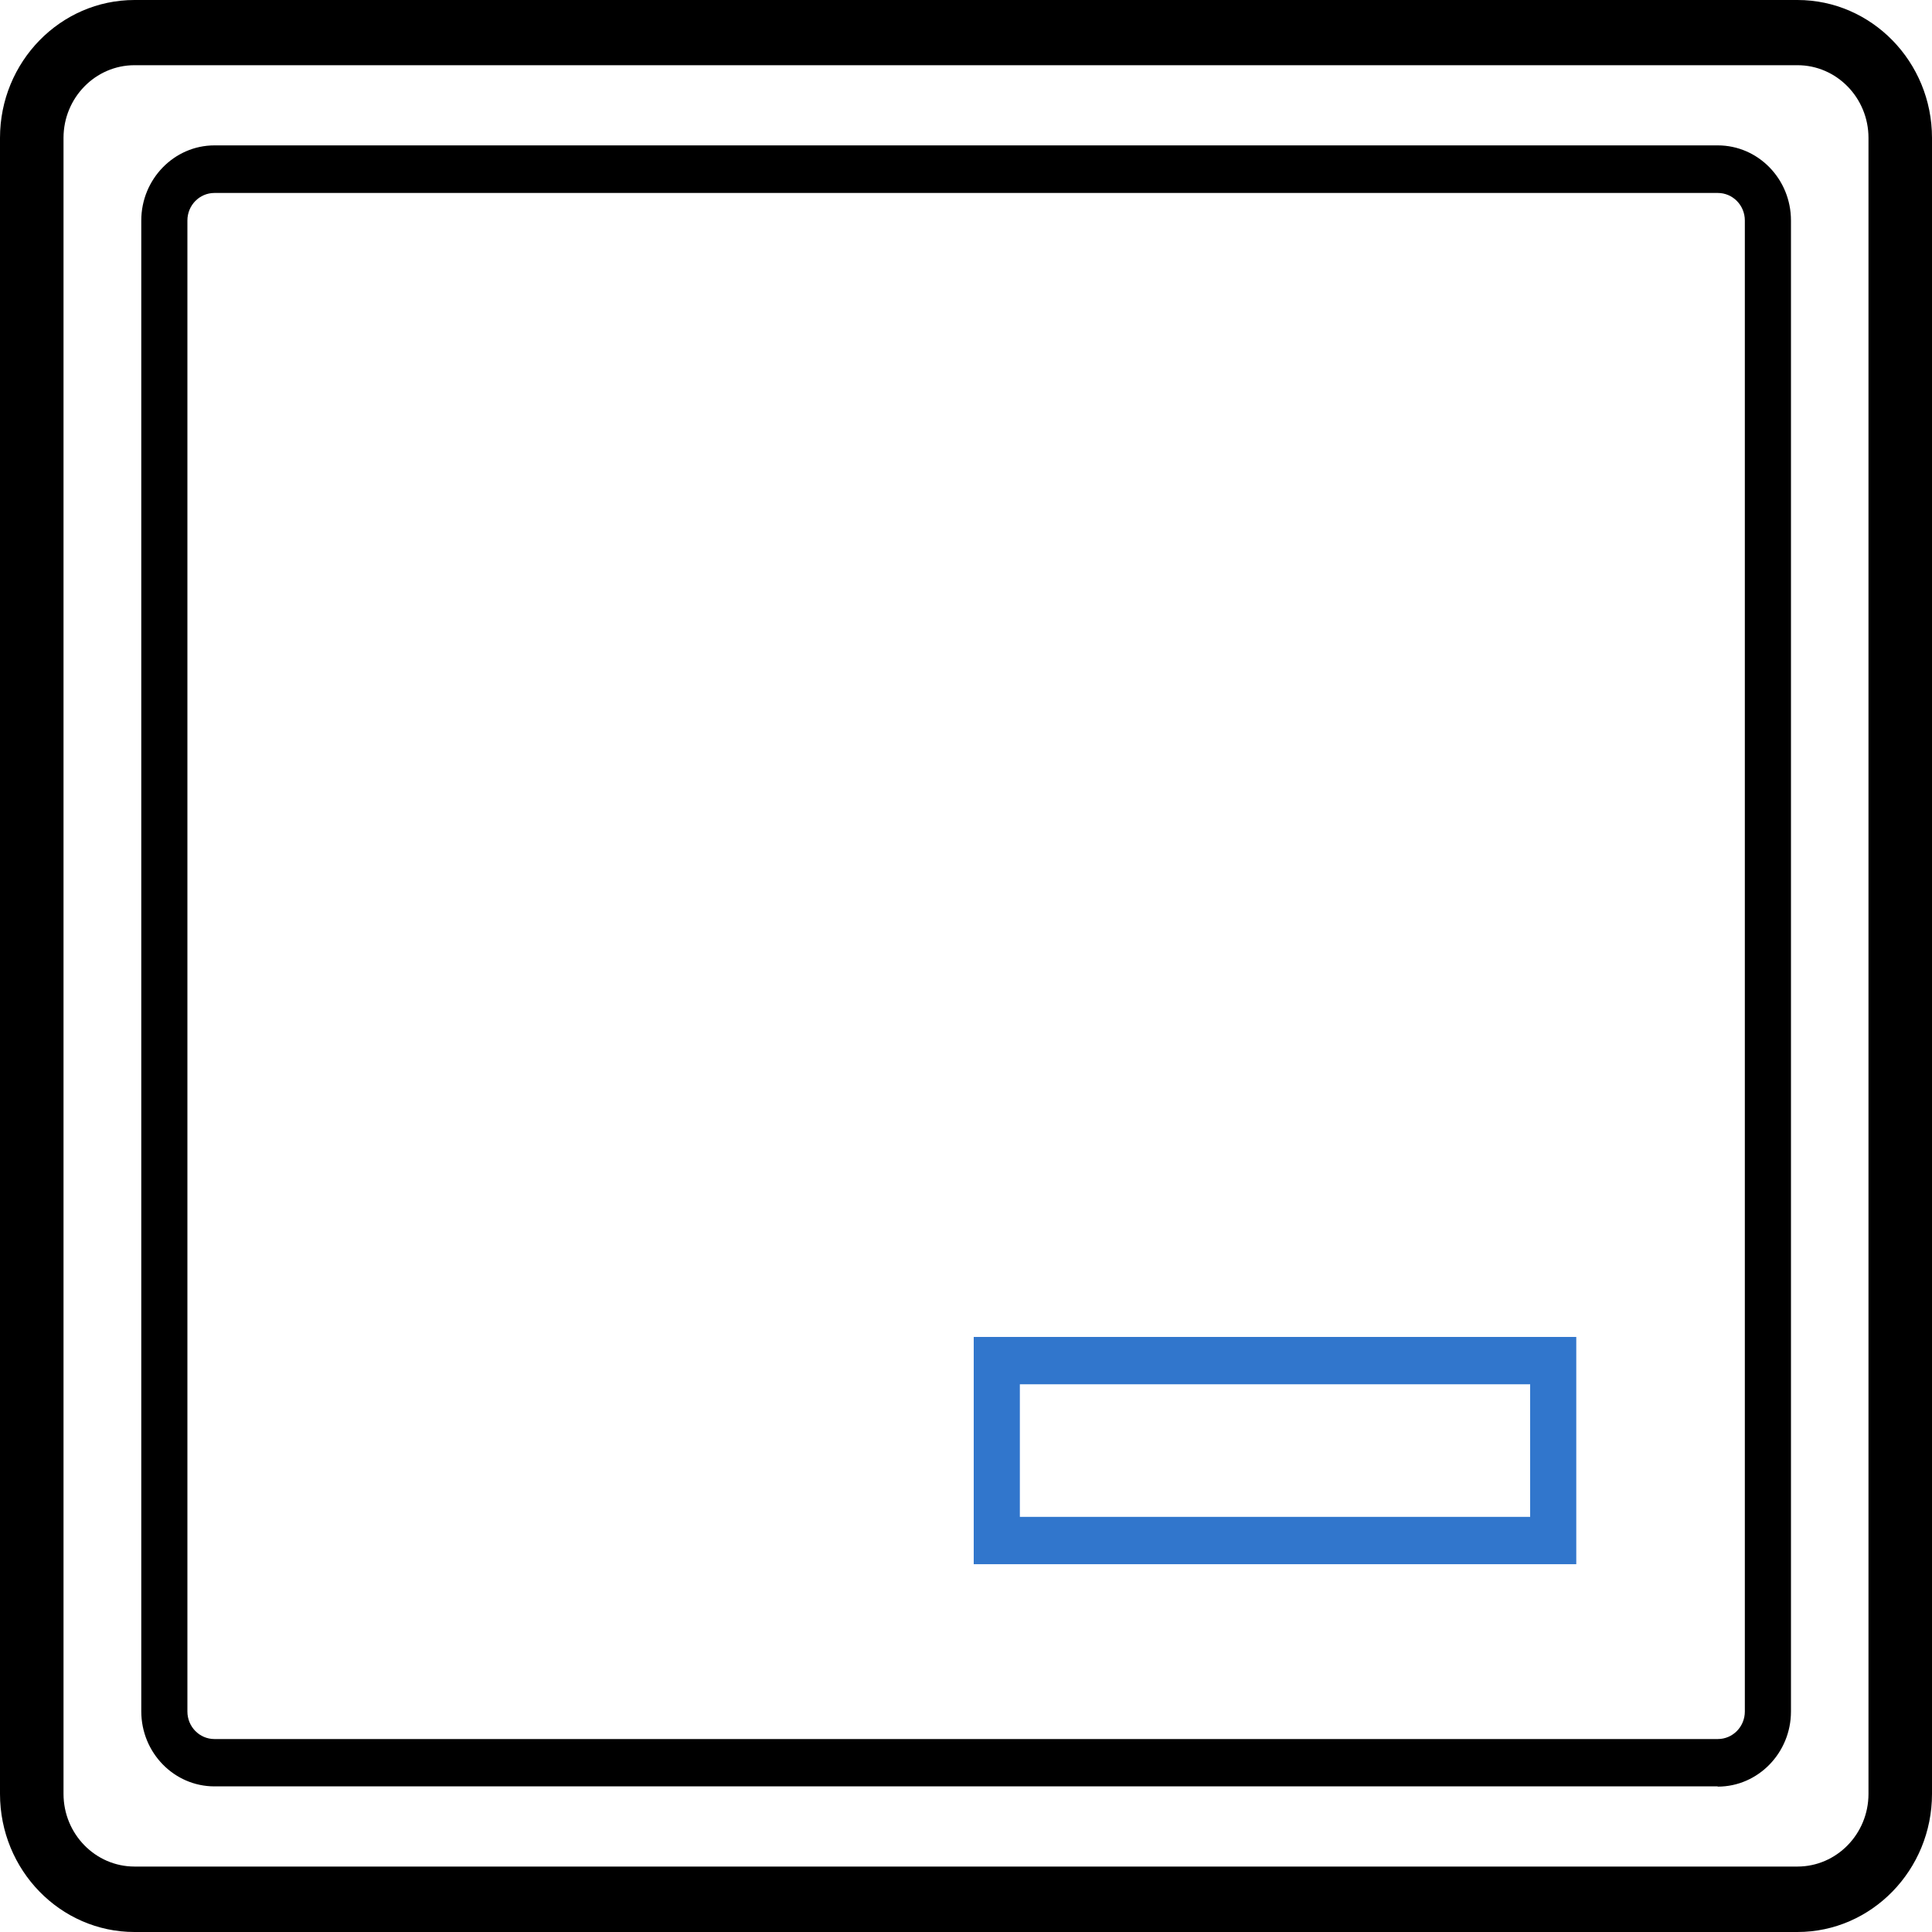 <?xml version="1.0" encoding="UTF-8"?><svg id="Layer_2" xmlns="http://www.w3.org/2000/svg" viewBox="0 0 80 80"><defs><style>.cls-1{fill:#3176cc;}</style></defs><g id="Layer_1-2"><g><g id="Rectangle_2357"><path d="M74.43,80H5.57c-3.07,0-5.57-2.56-5.57-5.72V5.71C0,2.56,2.5,0,5.57,0H74.43c3.07,0,5.57,2.56,5.57,5.71V74.28c0,3.15-2.5,5.72-5.57,5.72ZM5.57,2.7c-1.62,0-2.94,1.35-2.94,3.01V74.28c0,1.66,1.32,3.01,2.94,3.01H74.43c1.62,0,2.94-1.35,2.94-3.01V5.71c0-1.66-1.32-3.01-2.94-3.01H5.57Z"/></g><path d="M71.12,73.97H8.88c-1.67,0-3.03-1.39-3.03-3.11V9.13c0-1.71,1.36-3.11,3.03-3.11h62.25c1.67,0,3.03,1.39,3.03,3.11v61.74c0,1.71-1.36,3.11-3.03,3.11ZM8.88,7.99c-.62,0-1.12,.51-1.12,1.14v61.74c0,.63,.5,1.14,1.12,1.14h62.25c.62,0,1.12-.51,1.12-1.14V9.13c0-.63-.5-1.14-1.12-1.14H8.88Z"/><path class="cls-1" d="M65.27,64.77h-24.95v-9.41h24.95v9.41Zm-23.04-1.96h21.13v-5.49h-21.13v5.49Z"/></g></g></svg>